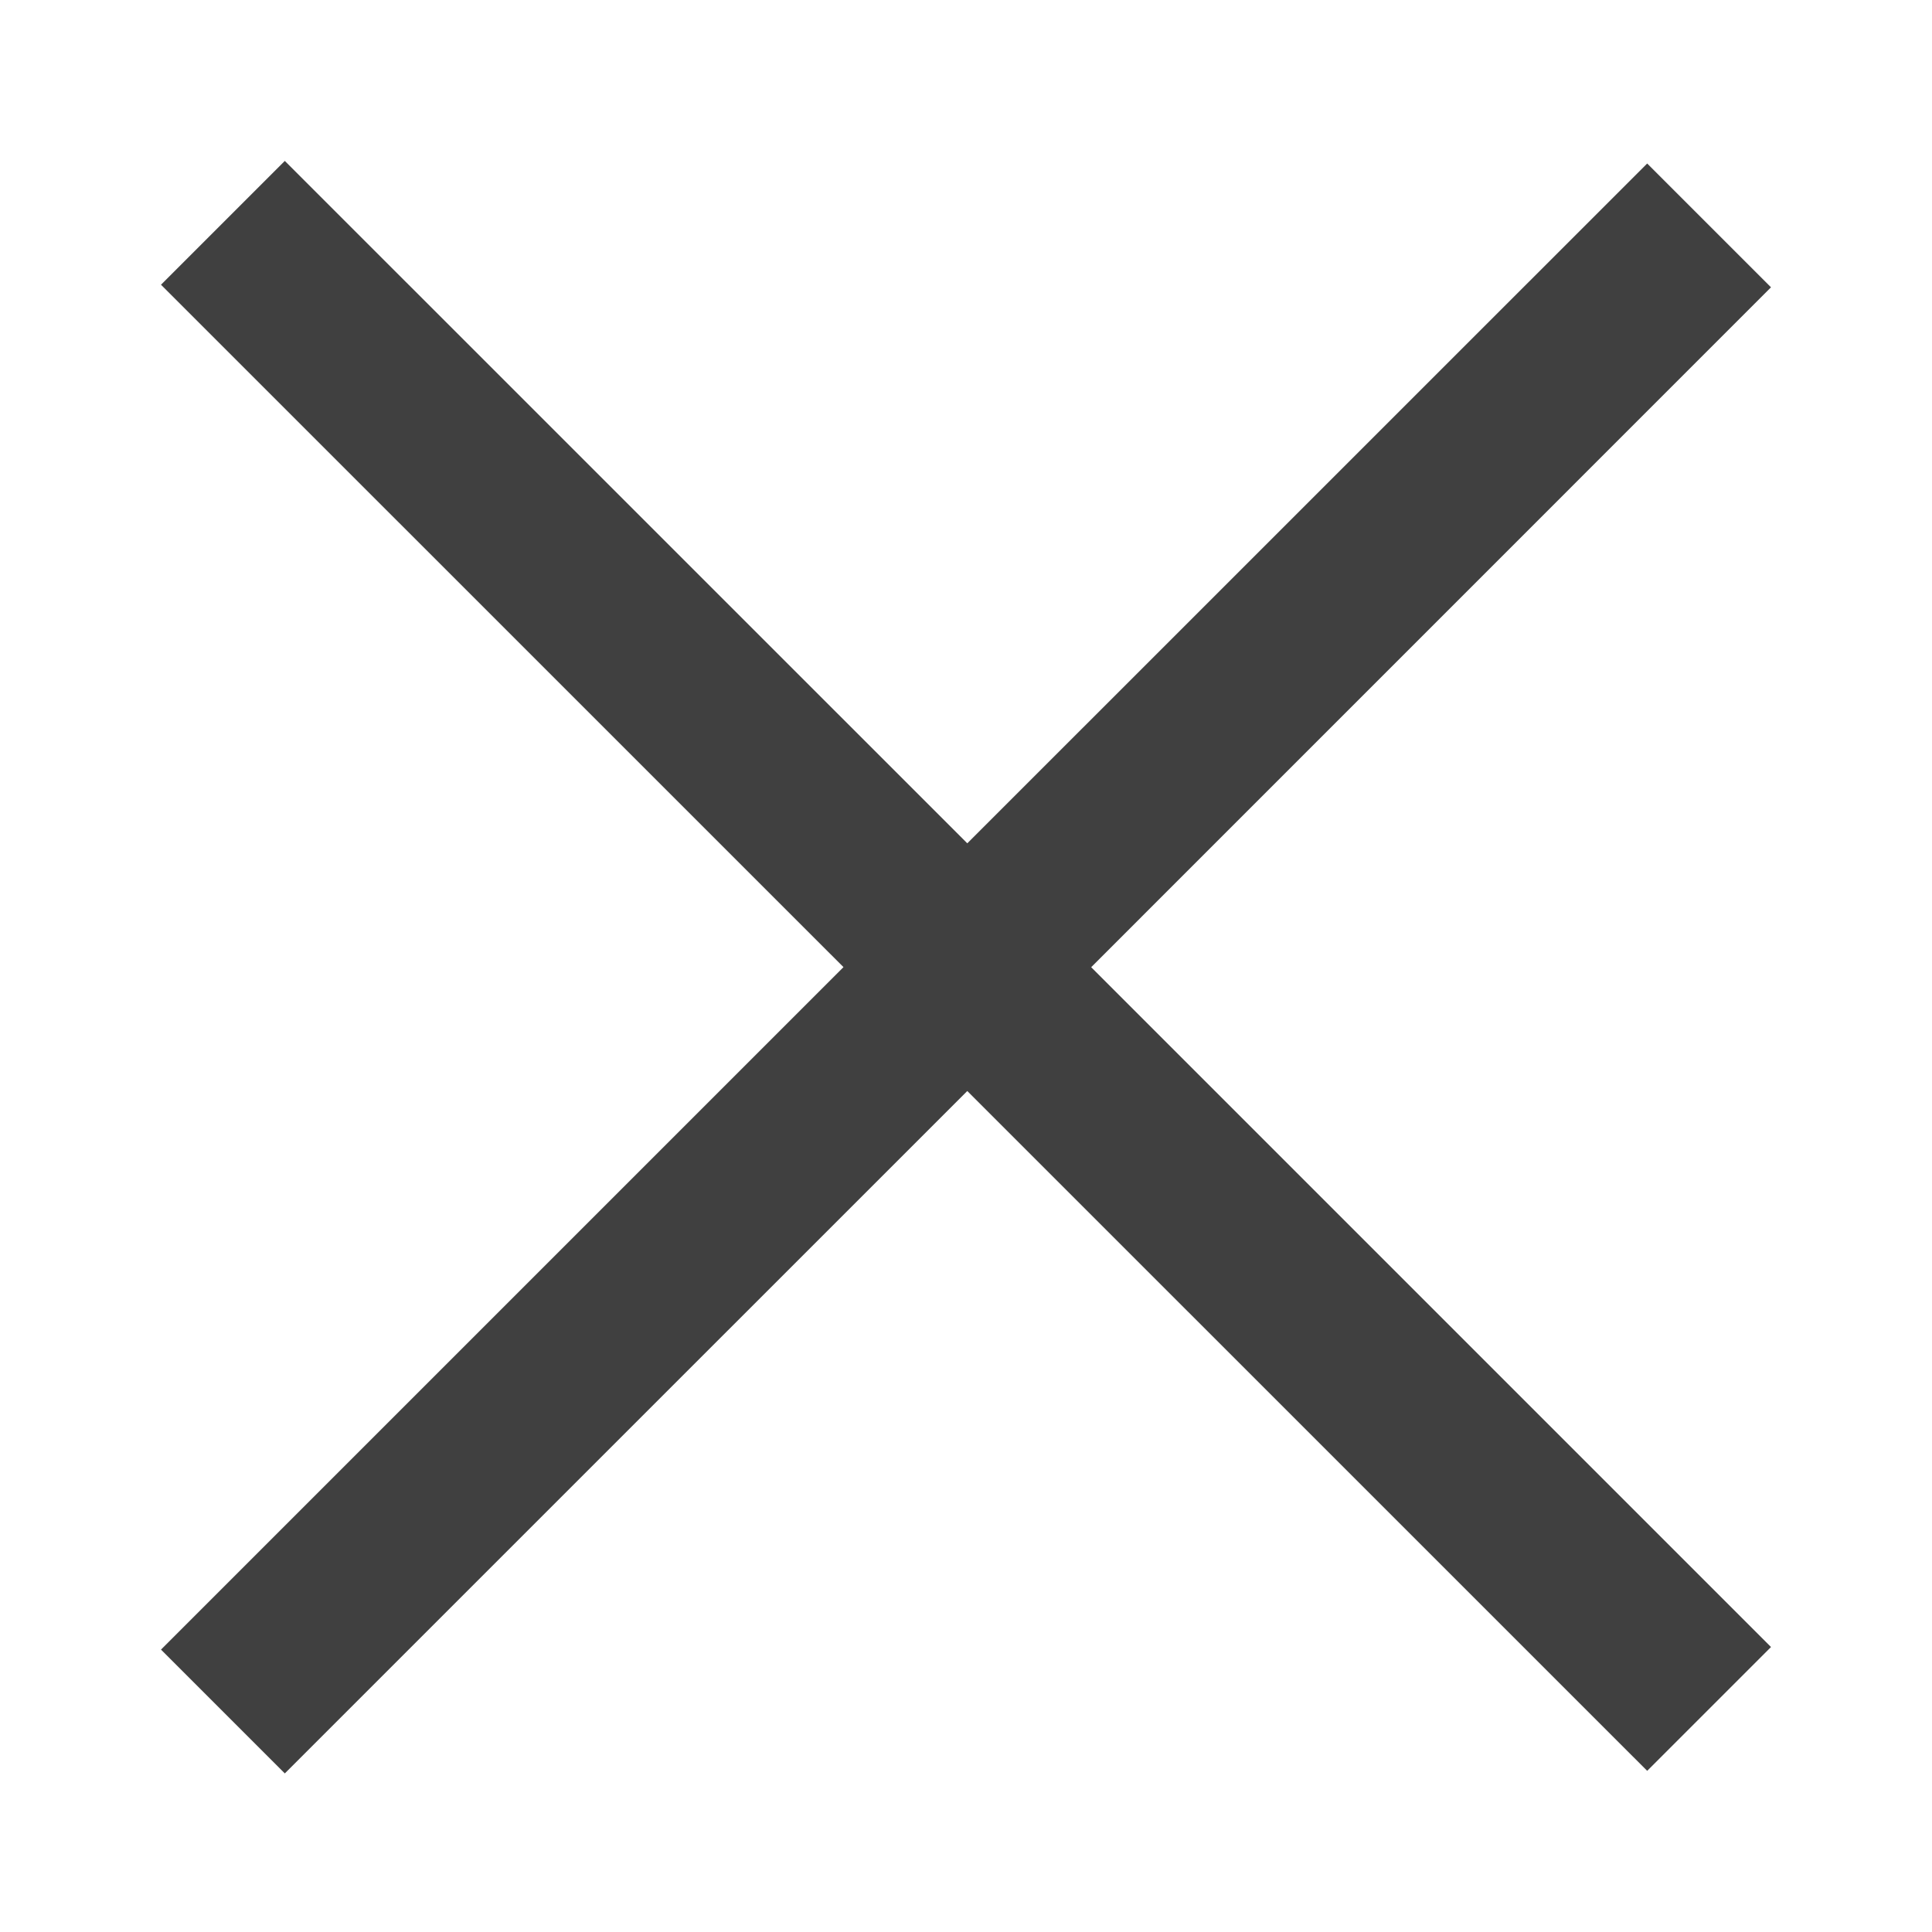 <svg width="24" height="24" viewBox="0 0 24 24" fill="none" xmlns="http://www.w3.org/2000/svg">
<g id="close_icon">
<path id="Union" fill-rule="evenodd" clip-rule="evenodd" d="M12.016 10.476L3.538 1.999L2 3.537L10.478 12.014L2 20.492L3.538 22.03L12.016 13.553L20.462 21.998L22 20.46L13.555 12.015L22 3.569L20.462 2.031L12.016 10.476Z" fill="#404040"/>
</g>
</svg>
